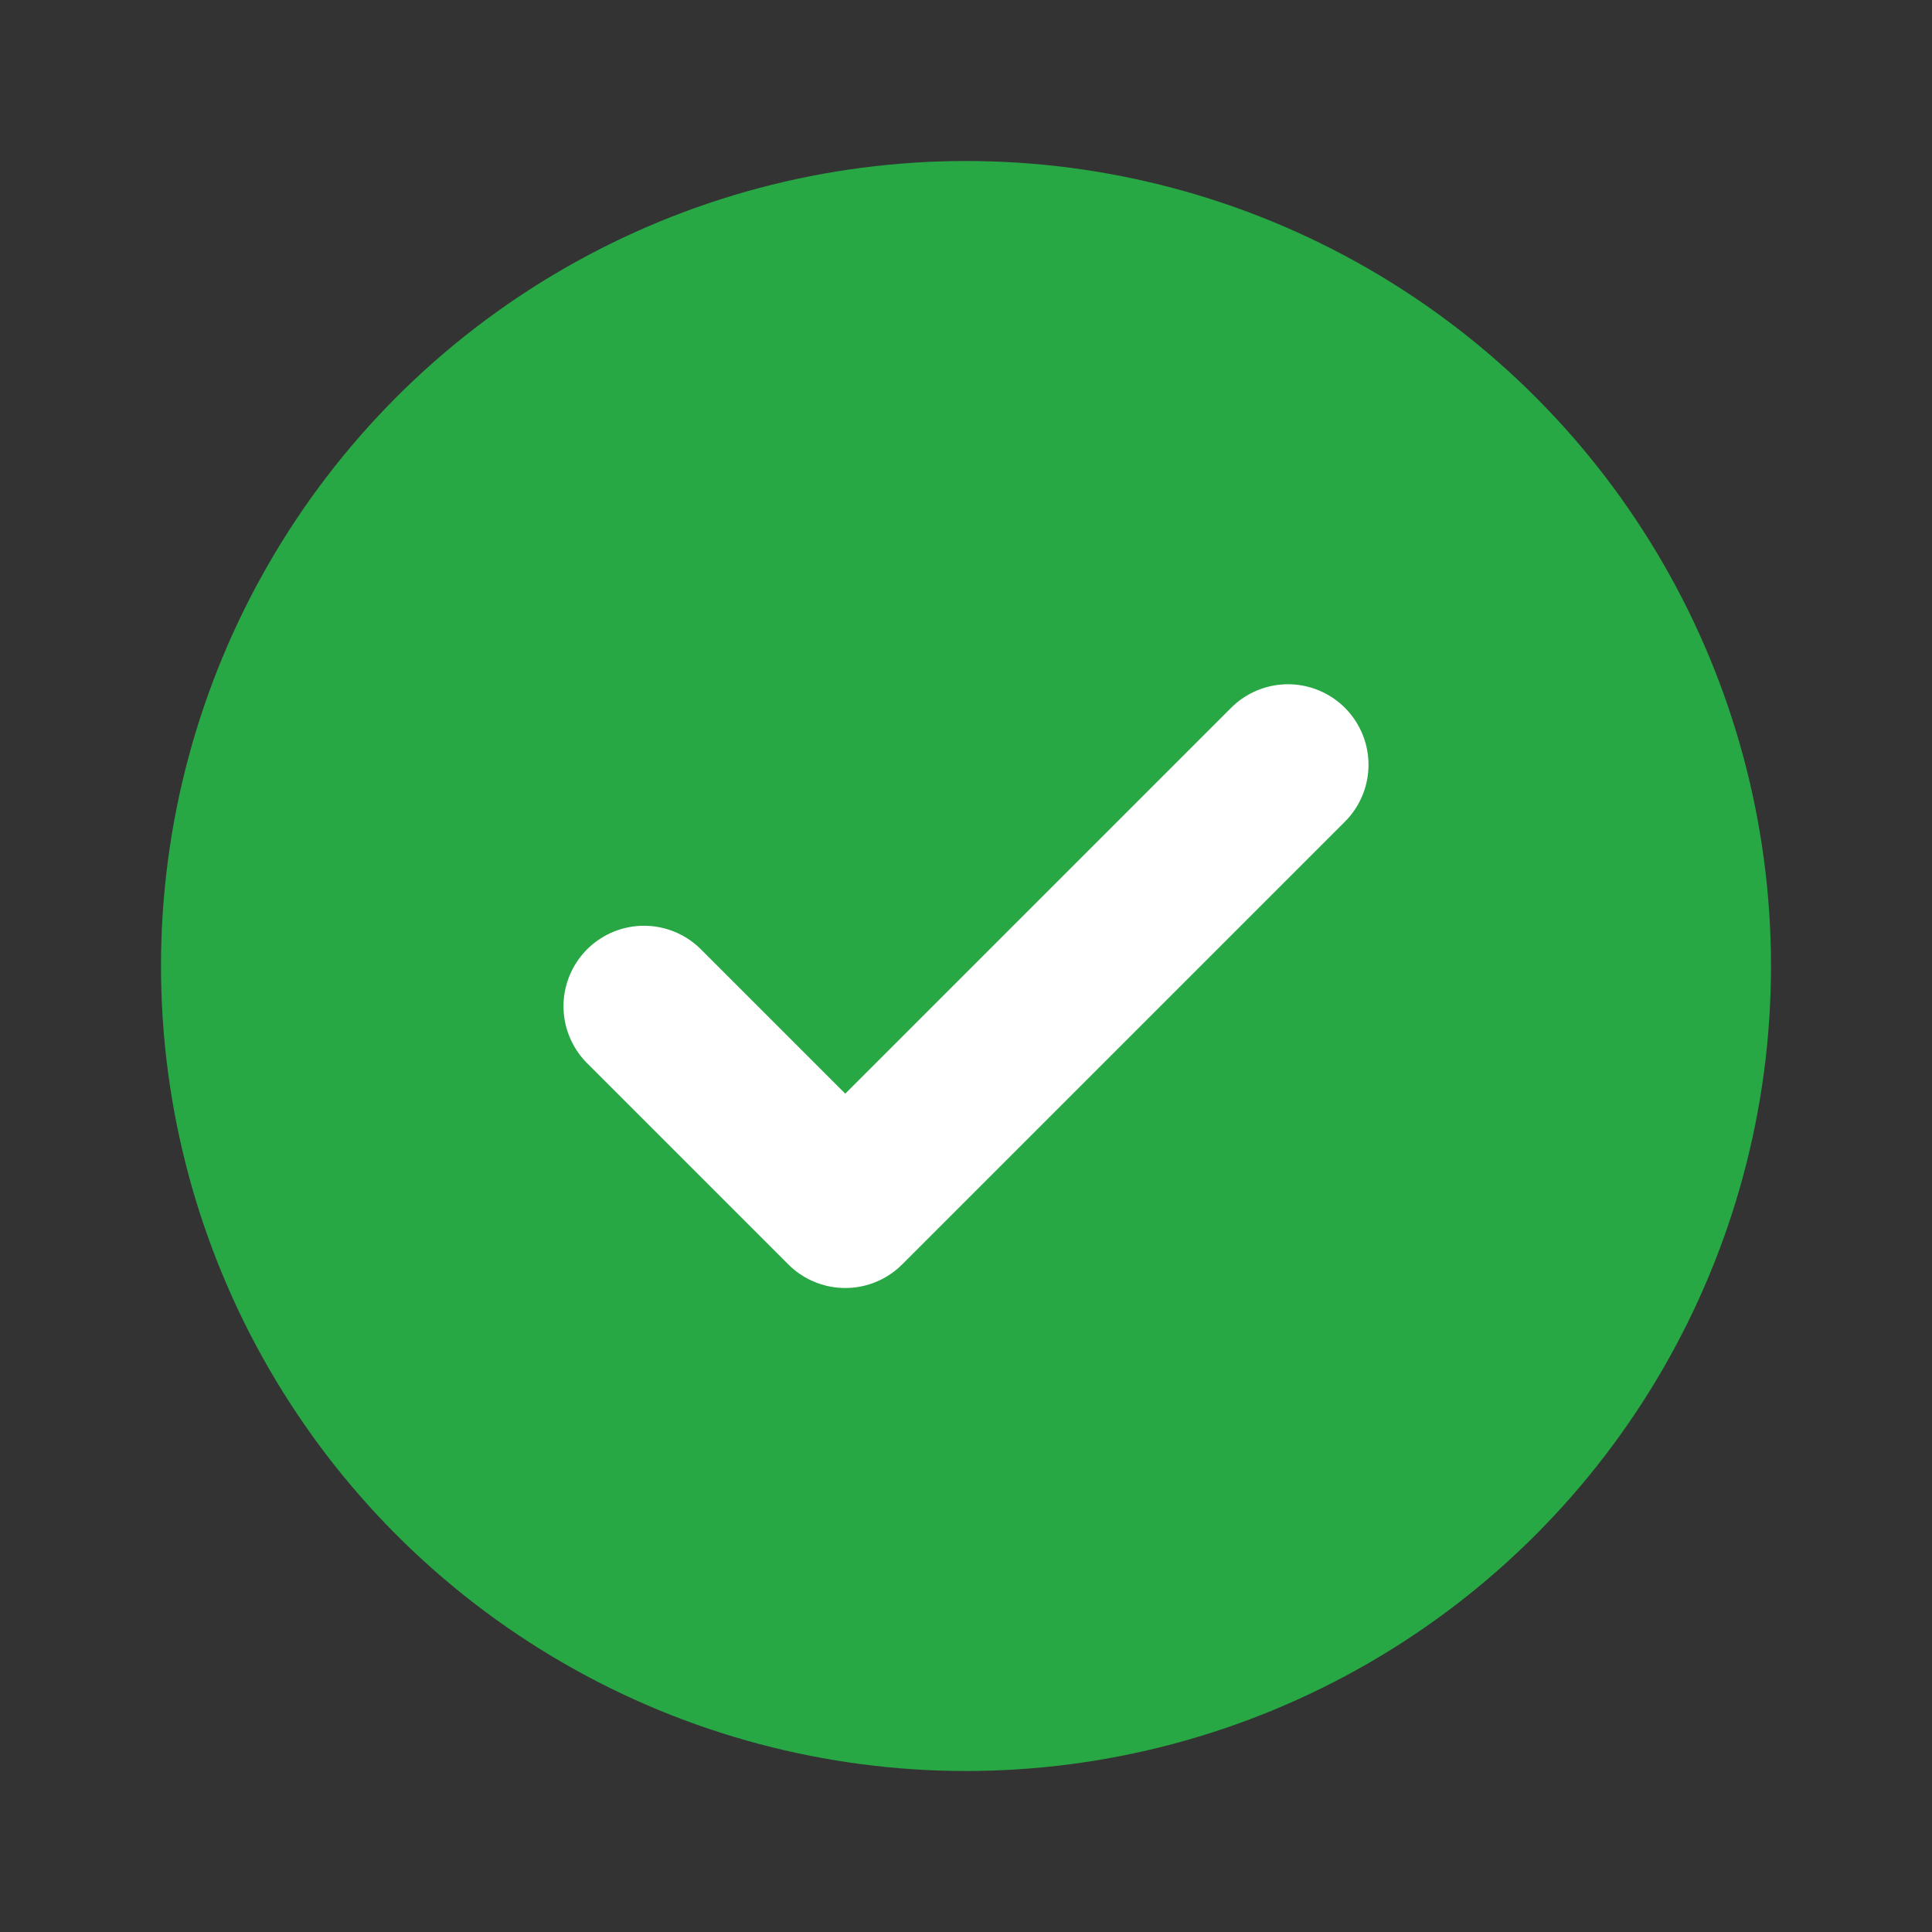 <svg width="24" height="24" viewBox="0 0 24 24" fill="none" xmlns="http://www.w3.org/2000/svg">
  <rect x="0" y="0" width="24" height="24" fill="#333333" stroke="none"/>
  <circle cx="12" cy="12" r="10" fill="#28a745"/>
  <path d="M8 12.5 L10.5 15 L16 9.5" stroke="#ffffff" stroke-width="2" stroke-linecap="round" stroke-linejoin="round"/>
</svg>
